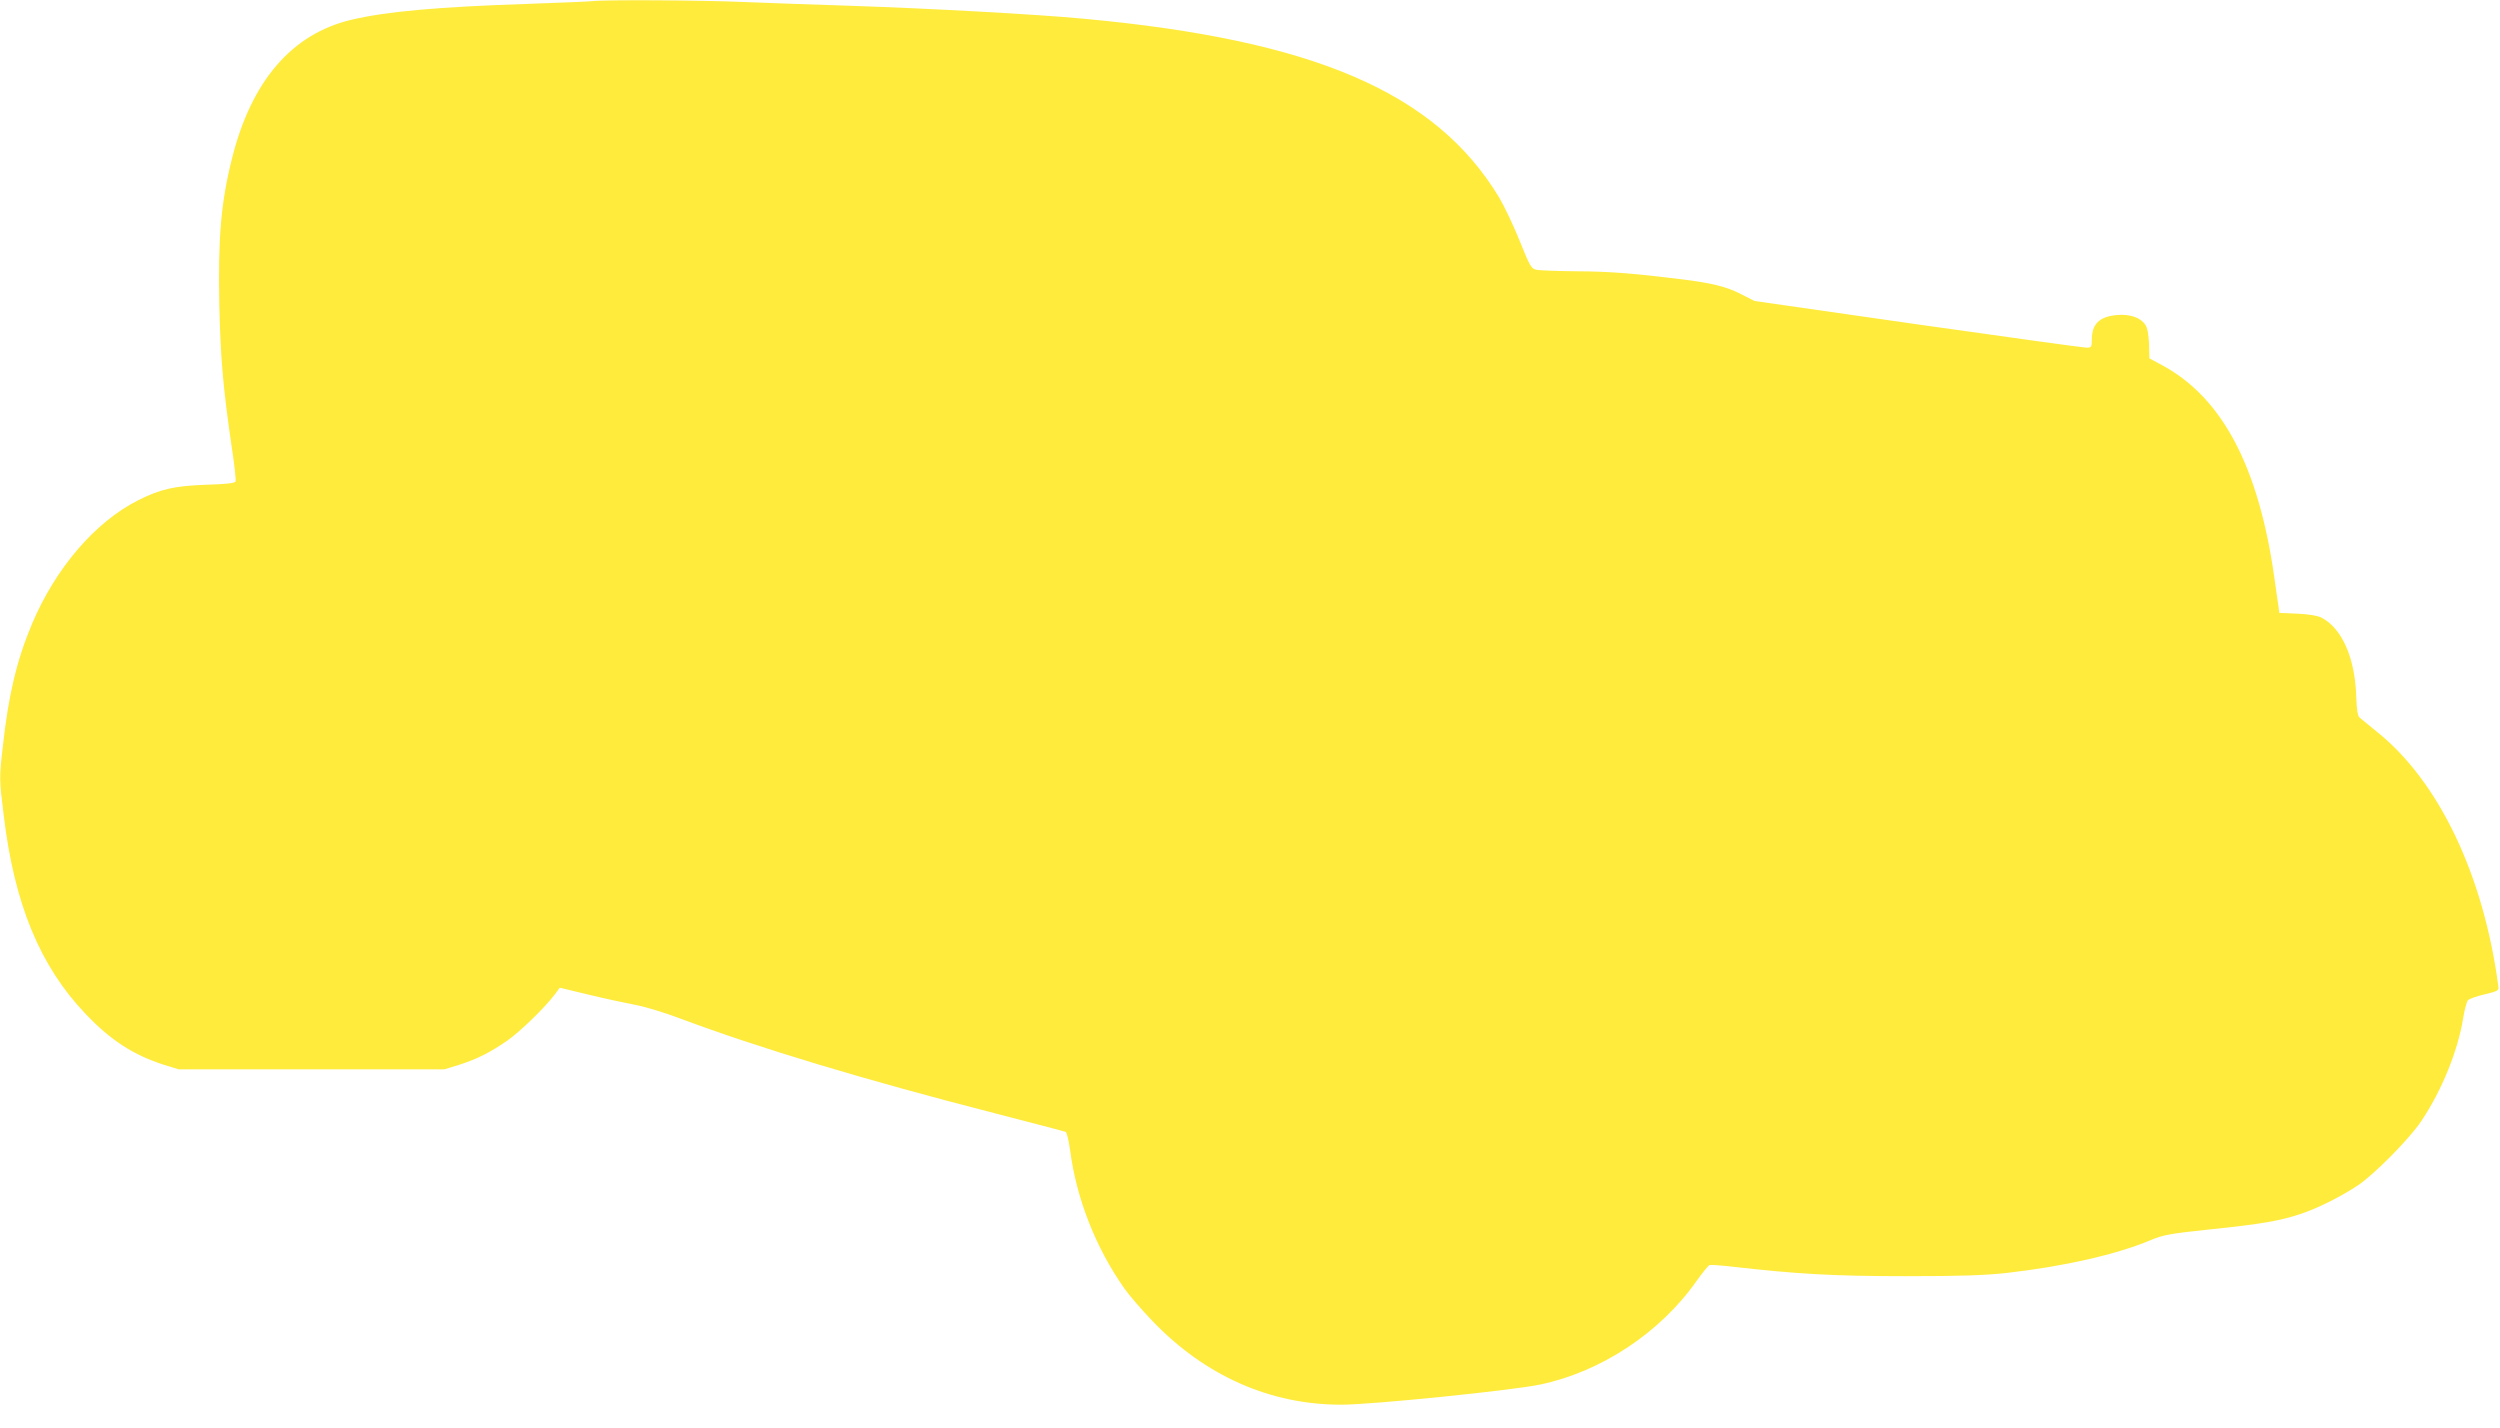 <?xml version="1.0" standalone="no"?>
<!DOCTYPE svg PUBLIC "-//W3C//DTD SVG 20010904//EN"
 "http://www.w3.org/TR/2001/REC-SVG-20010904/DTD/svg10.dtd">
<svg version="1.0" xmlns="http://www.w3.org/2000/svg"
 width="1280pt" height="731pt" viewBox="0 0 1280 731"
 preserveAspectRatio="xMidYMid meet">
<g transform="translate(0,731) scale(0.1,-0.1)"
fill="#ffeb3b" stroke="none">
<path d="M3030 7304 c-14 -2 -162 -8 -330 -14 -456 -15 -723 -39 -900 -81
-306 -72 -514 -314 -613 -714 -56 -223 -71 -407 -64 -748 6 -271 19 -419 62
-716 15 -96 24 -179 21 -186 -3 -9 -49 -14 -153 -17 -161 -6 -232 -22 -347
-80 -219 -111 -421 -346 -542 -632 -78 -185 -121 -365 -150 -632 -18 -159 -18
-162 5 -348 54 -453 185 -772 419 -1017 129 -136 246 -211 402 -261 l75 -23
680 0 680 0 75 23 c93 30 155 61 246 123 68 48 192 168 245 238 l25 34 149
-36 c83 -20 190 -43 238 -52 48 -9 152 -40 230 -70 401 -150 941 -313 1607
-484 151 -39 293 -76 315 -82 22 -6 45 -13 51 -14 6 -2 16 -44 23 -94 32 -248
132 -502 280 -711 25 -35 89 -109 141 -163 270 -282 605 -430 970 -429 152 0
873 73 1015 103 312 65 616 266 801 530 30 42 60 79 67 82 6 2 62 -2 122 -9
325 -37 516 -48 880 -48 283 0 406 4 523 17 288 33 556 93 732 167 67 28 101
34 310 56 261 27 357 44 463 80 87 29 207 90 291 146 84 57 263 238 323 328
105 157 187 359 214 525 7 44 18 86 25 94 7 7 45 21 86 30 62 15 73 20 70 37
-75 572 -305 1054 -623 1308 -41 33 -80 65 -88 72 -10 9 -15 42 -17 106 -6
198 -72 350 -177 405 -21 11 -64 18 -124 21 l-93 4 -4 32 c-3 17 -12 83 -21
146 -80 568 -265 921 -571 1088 l-69 37 -2 74 c-2 48 -8 82 -19 98 -24 37 -79
56 -145 50 -91 -8 -129 -46 -129 -127 0 -37 -2 -40 -28 -40 -15 0 -404 54
-863 119 l-836 120 -69 35 c-73 38 -150 57 -304 76 -250 31 -369 40 -535 41
-99 1 -193 4 -209 8 -26 5 -33 18 -85 147 -31 78 -79 178 -106 224 -325 537
-947 805 -2125 914 -243 23 -797 53 -1185 66 -187 6 -441 15 -565 20 -205 9
-710 12 -770 4z"/>
</g>
</svg>
